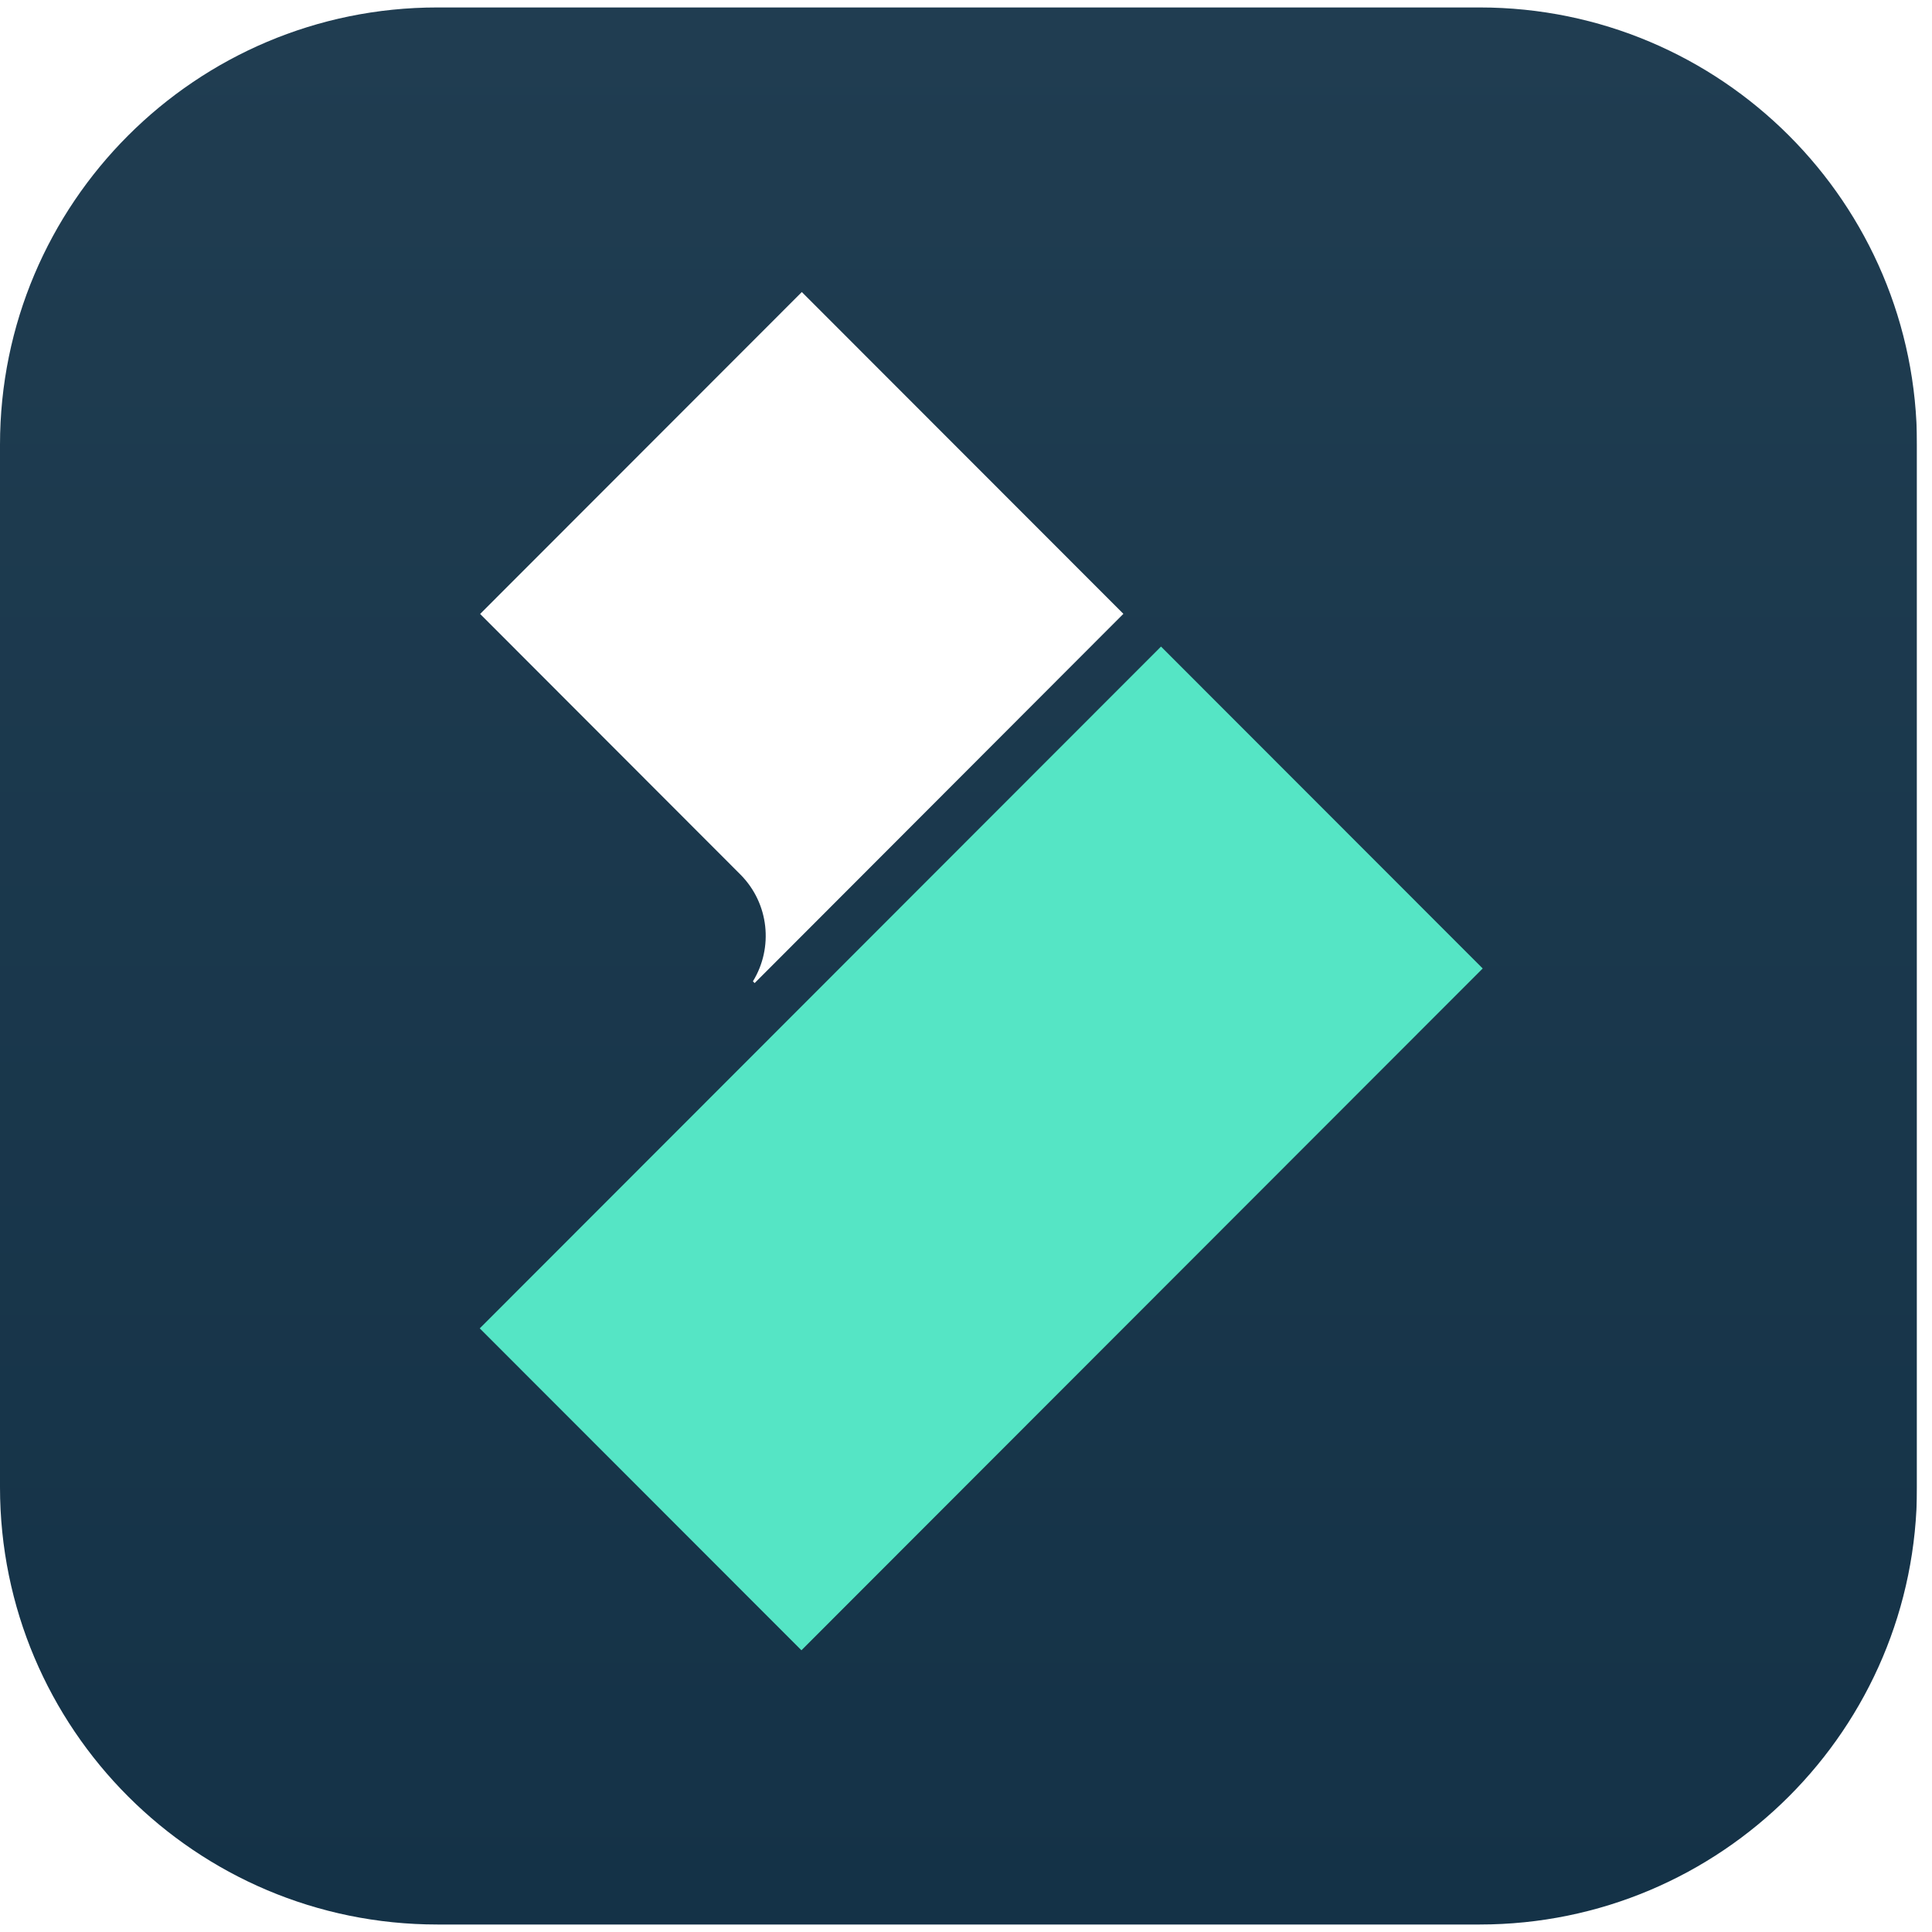 <svg width="50" height="50" viewBox="0 0 50 50" fill="none" xmlns="http://www.w3.org/2000/svg">
<g clip-path="url(#clip0_325_12)">
<g filter="url(#filter0_i_325_12)">
<path d="M38.295 0.193H11.318C5.067 0.193 0 5.261 0 11.511V38.488C0 44.739 5.067 49.806 11.318 49.806H38.295C44.545 49.806 49.612 44.739 49.612 38.488V11.511C49.612 5.261 44.545 0.193 38.295 0.193Z" fill="url(#paint0_linear_325_12)"/>
<path d="M19.158 22.629L12.426 15.889L20.751 7.558L29.073 15.886L19.53 25.442L19.485 25.397C20.018 24.53 19.909 23.38 19.158 22.629Z" fill="white"/>
<path d="M38.372 25.064L20.741 42.709L12.416 34.378L30.047 16.733L38.372 25.064Z" fill="#55E5C5"/>
</g>
</g>
<defs>
<filter id="filter0_i_325_12" x="0" y="0.193" width="49.613" height="49.612" filterUnits="userSpaceOnUse" color-interpolation-filters="sRGB">
<feFlood flood-opacity="0" result="BackgroundImageFix"/>
<feBlend mode="normal" in="SourceGraphic" in2="BackgroundImageFix" result="shape"/>
<feColorMatrix in="SourceAlpha" type="matrix" values="0 0 0 0 0 0 0 0 0 0 0 0 0 0 0 0 0 0 127 0" result="hardAlpha"/>
<feOffset/>
<feGaussianBlur stdDeviation="0.5"/>
<feComposite in2="hardAlpha" operator="arithmetic" k2="-1" k3="1"/>
<feColorMatrix type="matrix" values="0 0 0 0 0 0 0 0 0 0 0 0 0 0 0 0 0 0 0.24 0"/>
<feBlend mode="darken" in2="shape" result="effect1_innerShadow_325_12"/>
</filter>
<linearGradient id="paint0_linear_325_12" x1="24.806" y1="0.193" x2="24.806" y2="49.806" gradientUnits="userSpaceOnUse">
<stop stop-color="#203D51"/>
<stop offset="1" stop-color="#143247"/>
</linearGradient>
<clipPath id="clip0_325_12">
<rect width="49.612" height="50" fill="white"/>
</clipPath>
</defs>
</svg>
